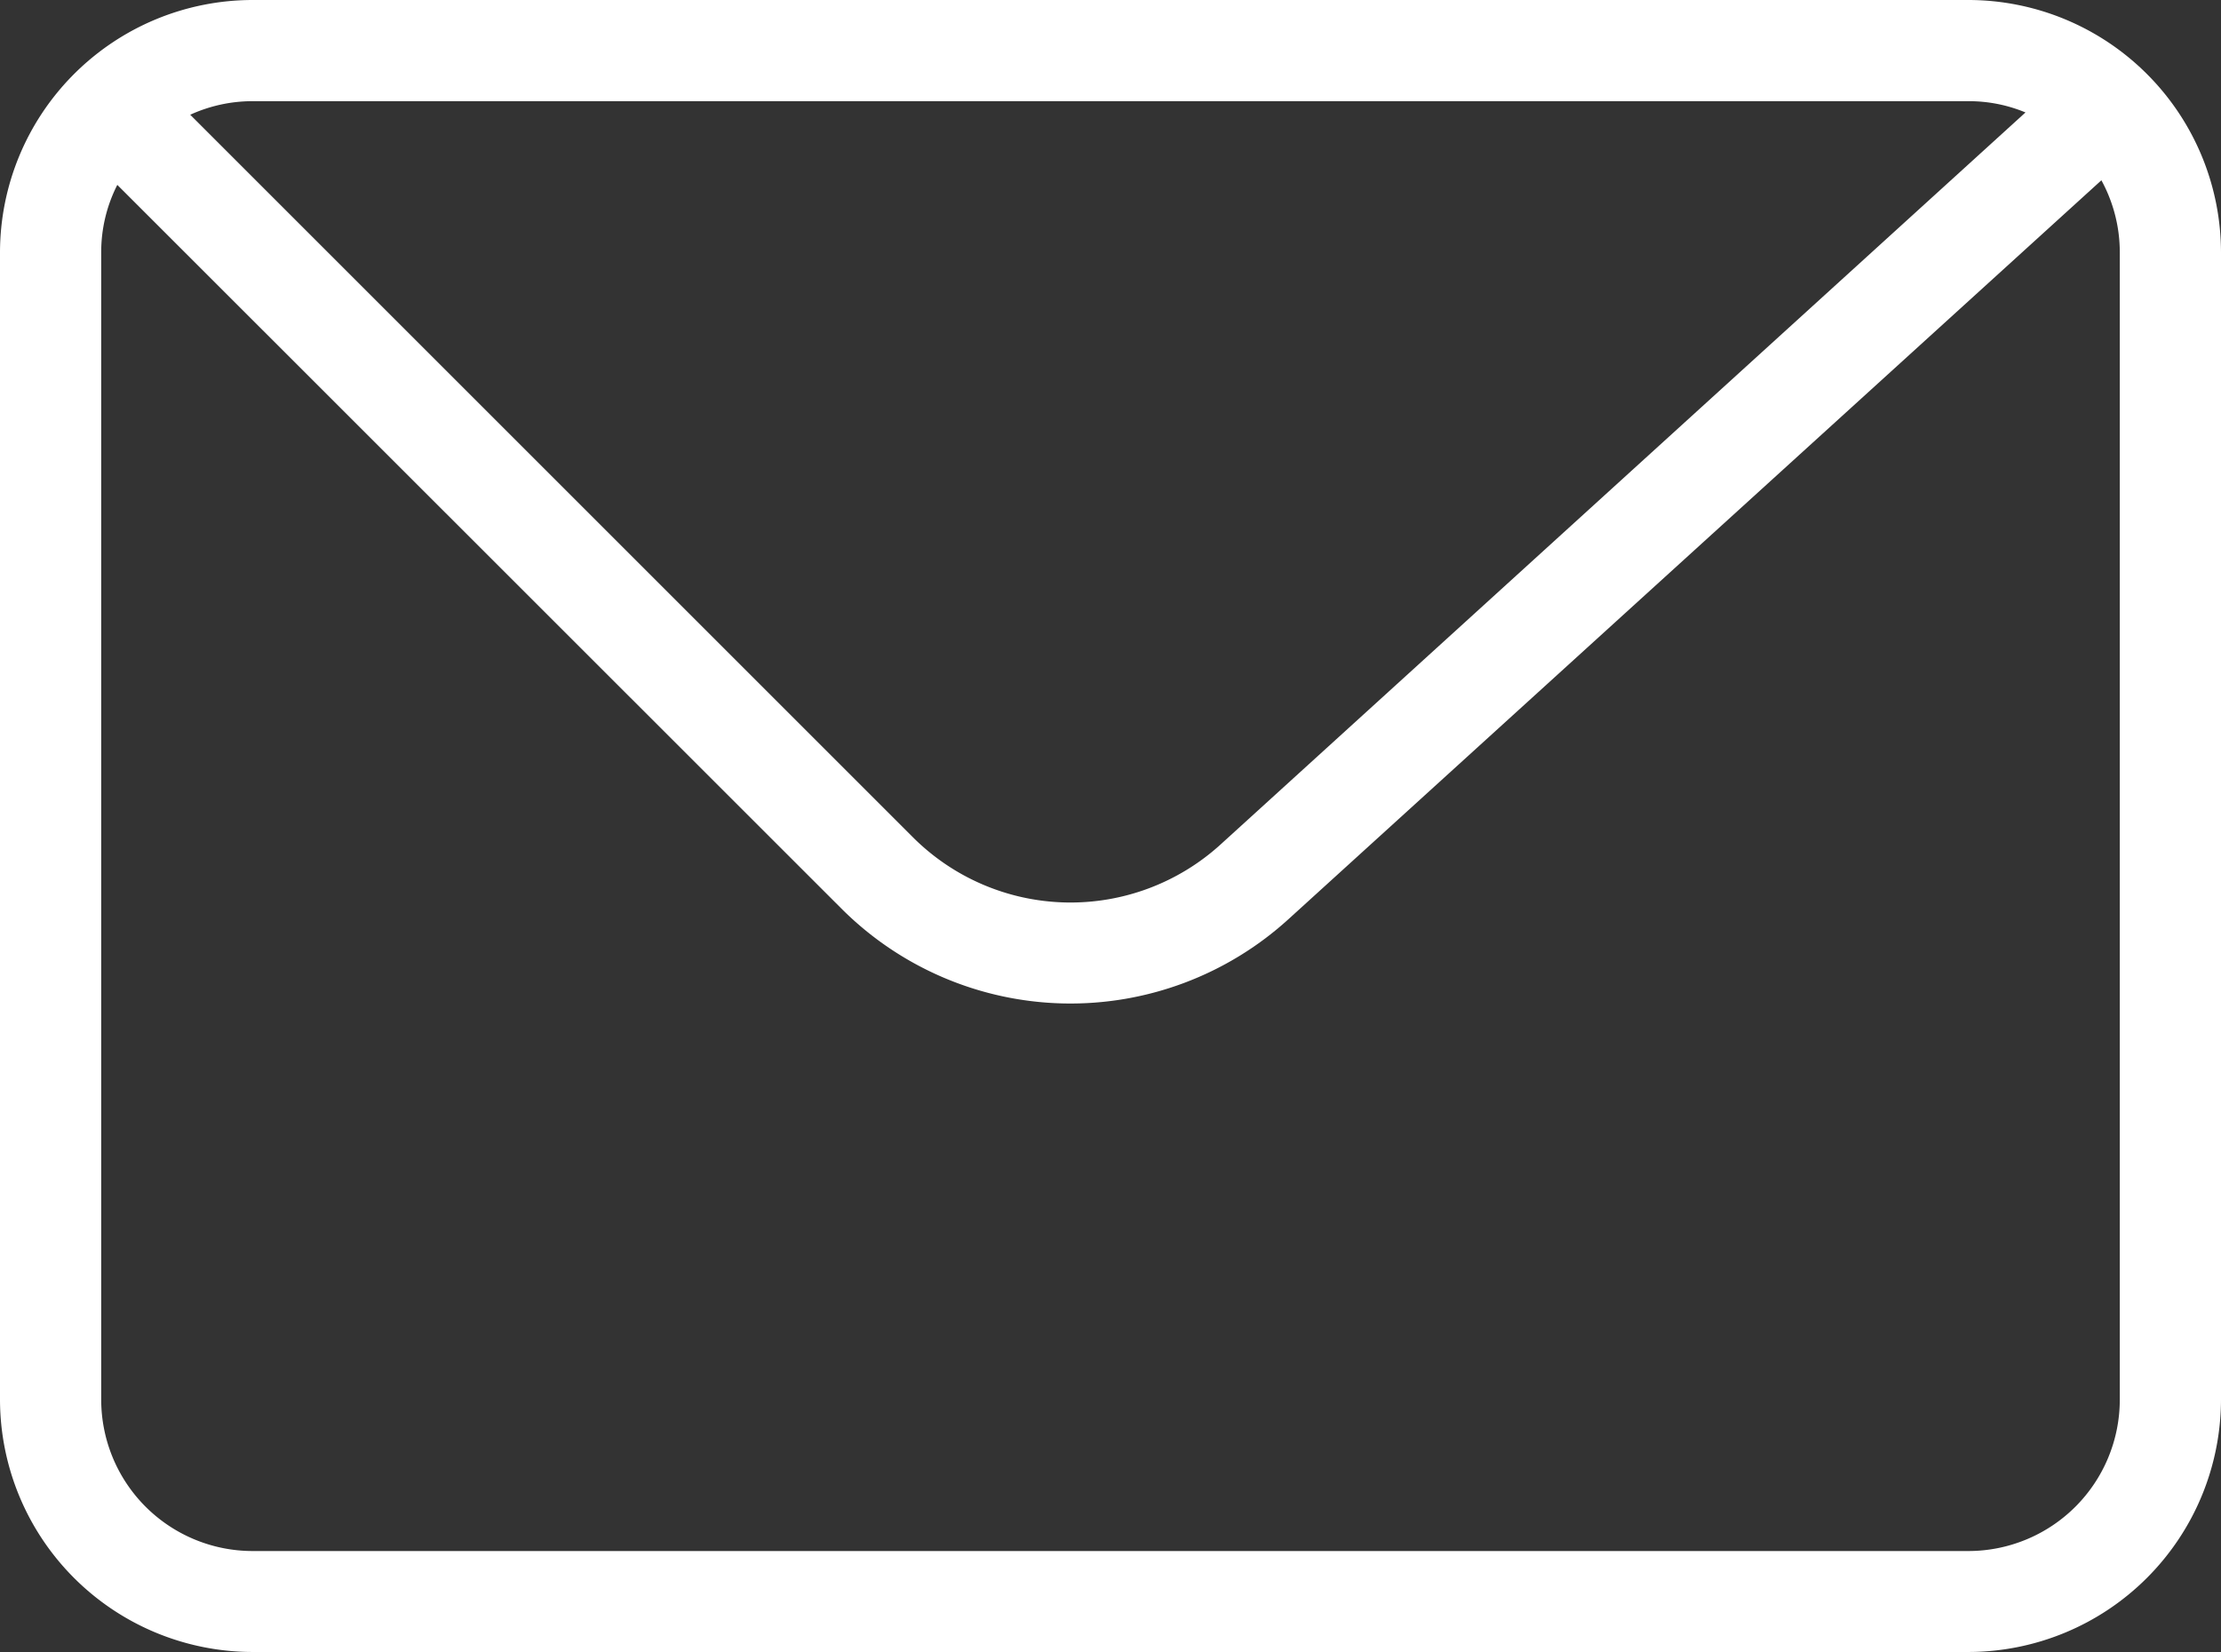 <svg xmlns="http://www.w3.org/2000/svg" width="481.187" height="358" viewBox="0 0 481.187 358">
  <rect x="0" y="0" width="481.187" height="358" fill="#333333" stroke="none"/>
  <g id="mail" transform="translate(-29.2 -152.8)">
    <path id="Path_859" data-name="Path 859" d="M455.67,152.8H83.917A54.775,54.775,0,0,0,29.2,207.517V456.083A54.775,54.775,0,0,0,83.917,510.8H455.67a54.8,54.8,0,0,0,54.717-54.667V207.517A54.775,54.775,0,0,0,455.67,152.8Zm0,21.926a31.971,31.971,0,0,1,12.359,2.442L293.663,335.787a48.3,48.3,0,0,1-66.726-1.595L70.412,177.667a32.4,32.4,0,0,1,13.5-2.94Zm32.79,281.407a32.816,32.816,0,0,1-32.79,32.79H83.917a32.816,32.816,0,0,1-32.79-32.79V207.517a32.082,32.082,0,0,1,3.488-14.651L211.439,349.64a70.149,70.149,0,0,0,96.925,2.342l176.11-160.113a32.585,32.585,0,0,1,3.987,15.648Z" fill="#fff"/>
  </g>
</svg>
